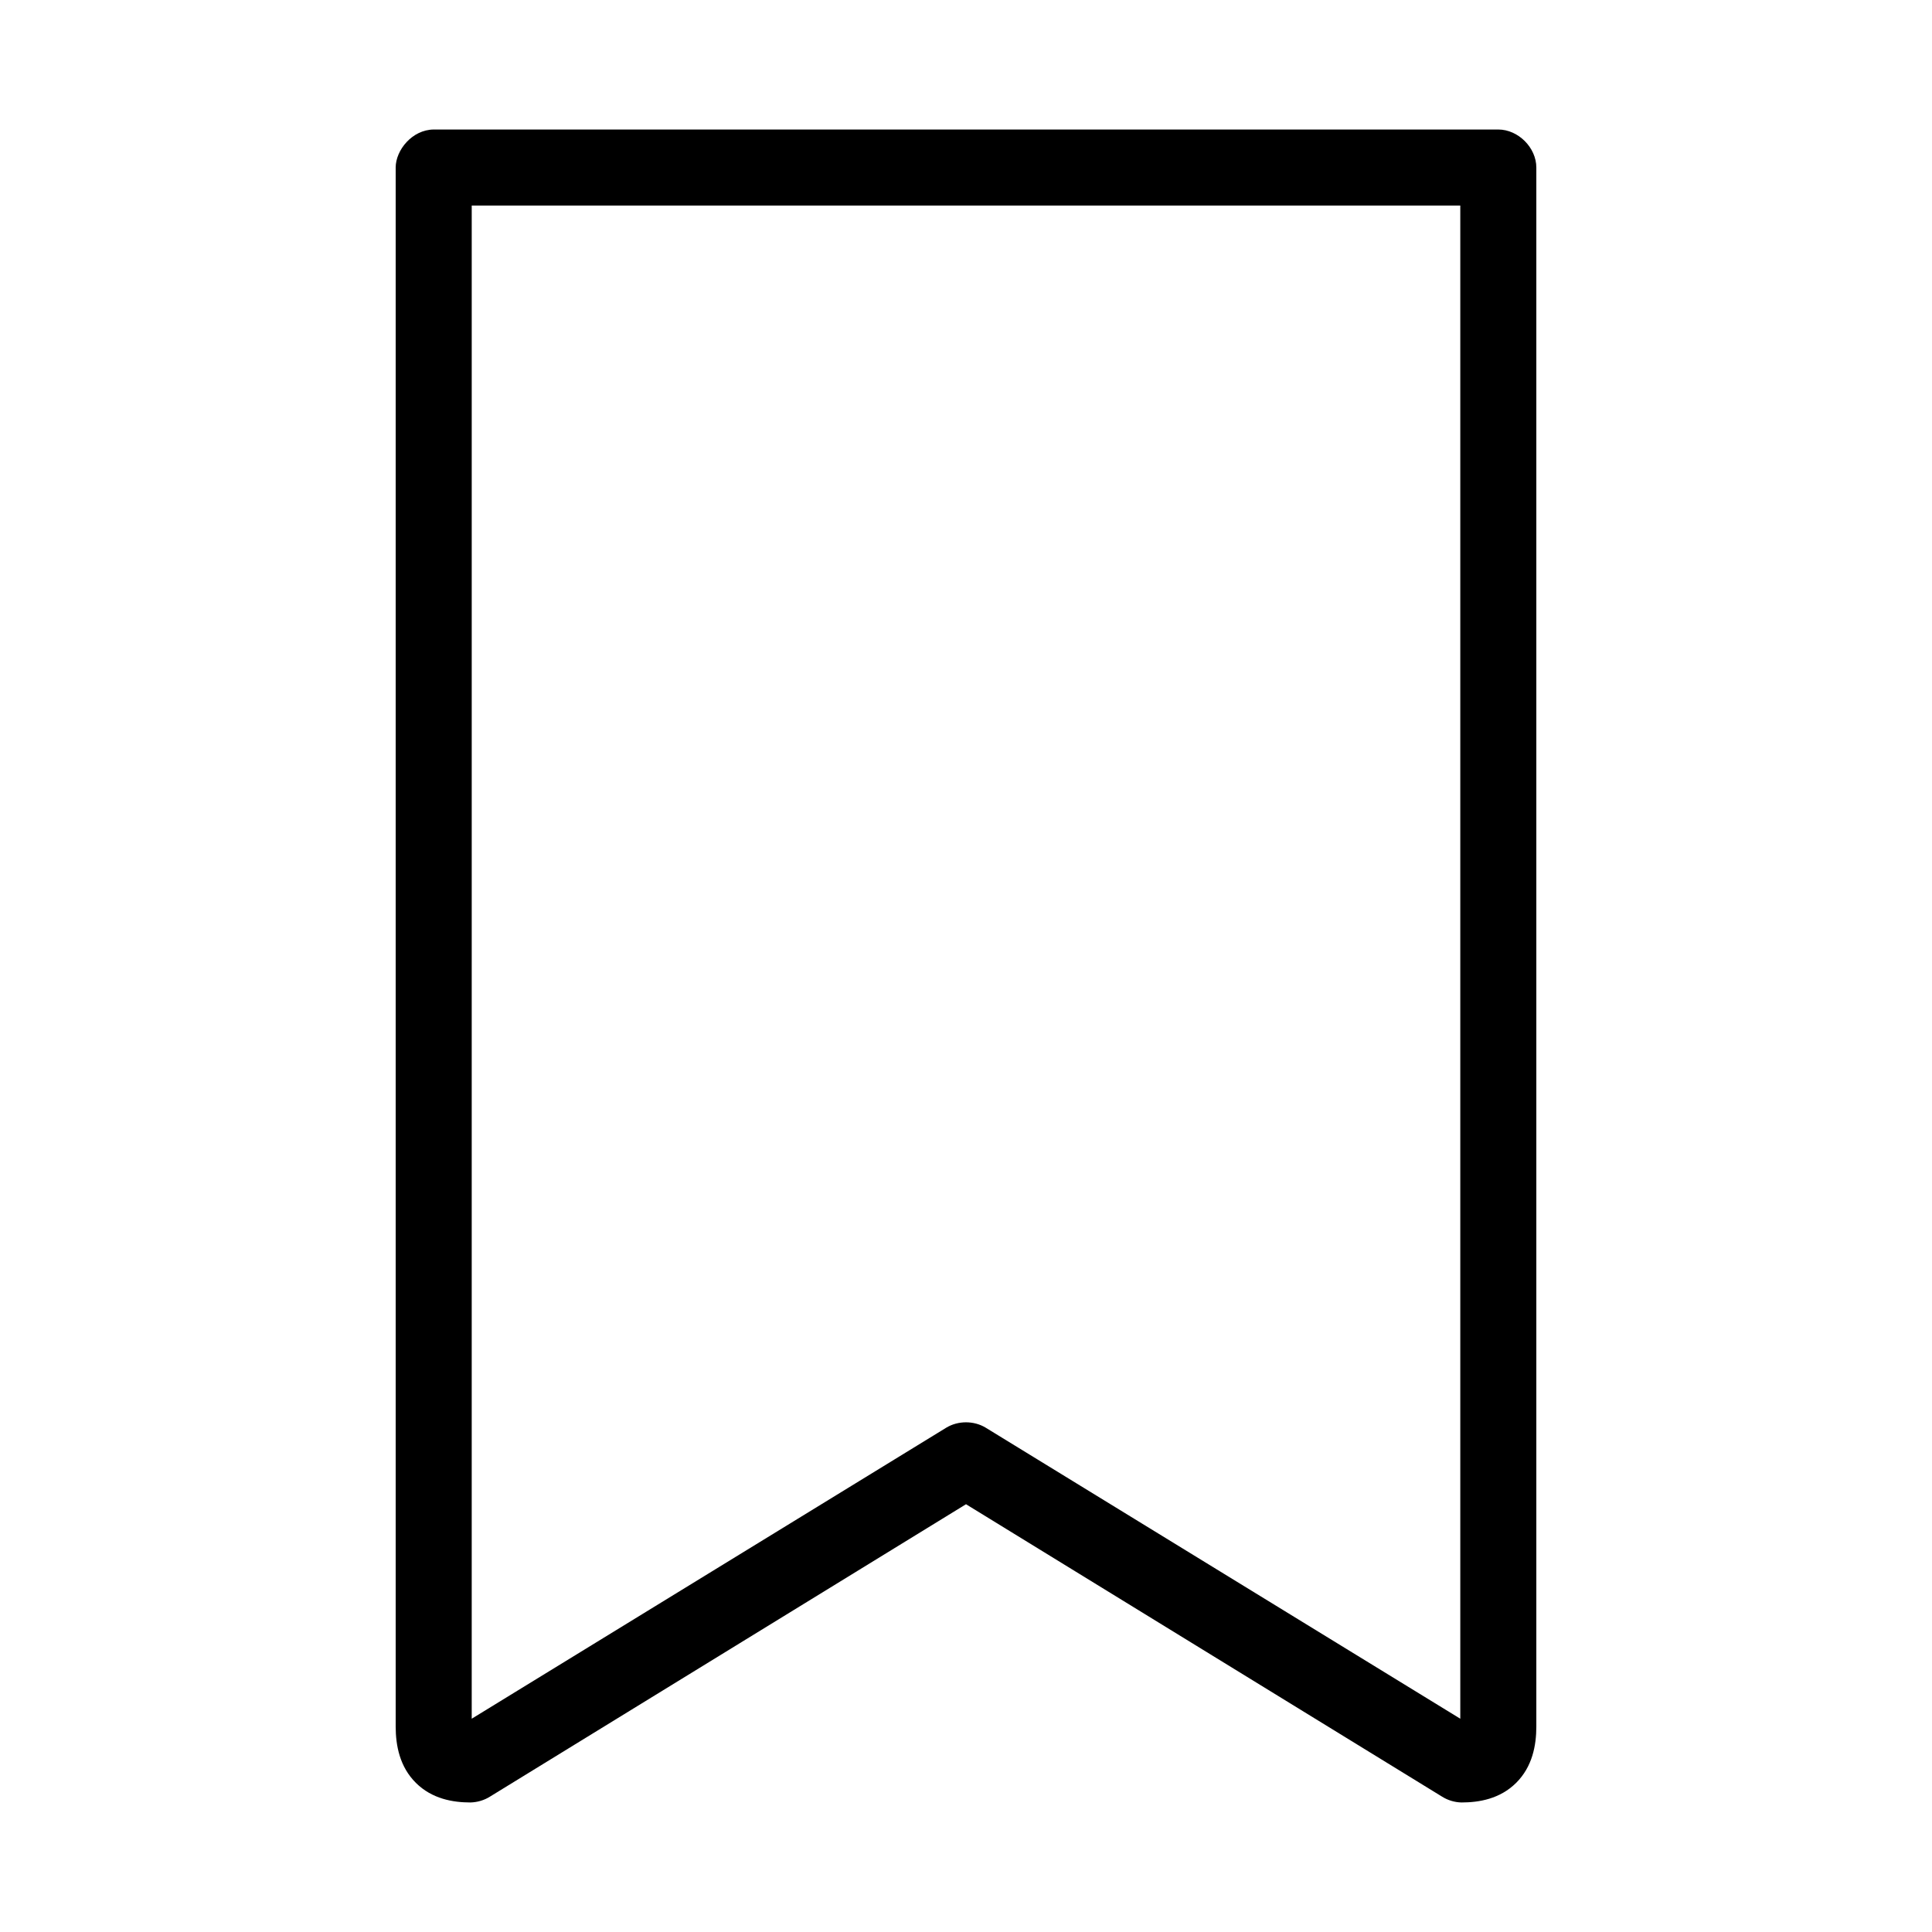 <?xml version="1.0" encoding="UTF-8"?>
<!-- Uploaded to: SVG Repo, www.svgrepo.com, Generator: SVG Repo Mixer Tools -->
<svg fill="#000000" width="800px" height="800px" version="1.1" viewBox="144 144 512 512" xmlns="http://www.w3.org/2000/svg">
 <path d="m248.86 188.4v413.12c0 5.082 1.066 10.691 5.352 14.957 4.289 4.266 9.844 5.195 14.484 5.195 1.832-0.051 3.648-0.59 5.195-1.574l126.11-77.461 126.11 77.461c1.547 0.984 3.363 1.535 5.195 1.574 4.641 0 10.195-0.93 14.484-5.195 4.289-4.266 5.352-9.875 5.352-14.957v-413.12c0-5.277-4.801-10.074-10.078-10.078h-282.13c-5.707 0.051-10.07 5.457-10.078 10.078zm20.152 10.078h261.98v401l-125.8-77.145c-3.117-1.875-7.273-1.875-10.391 0l-125.79 77.145z"/>
</svg>